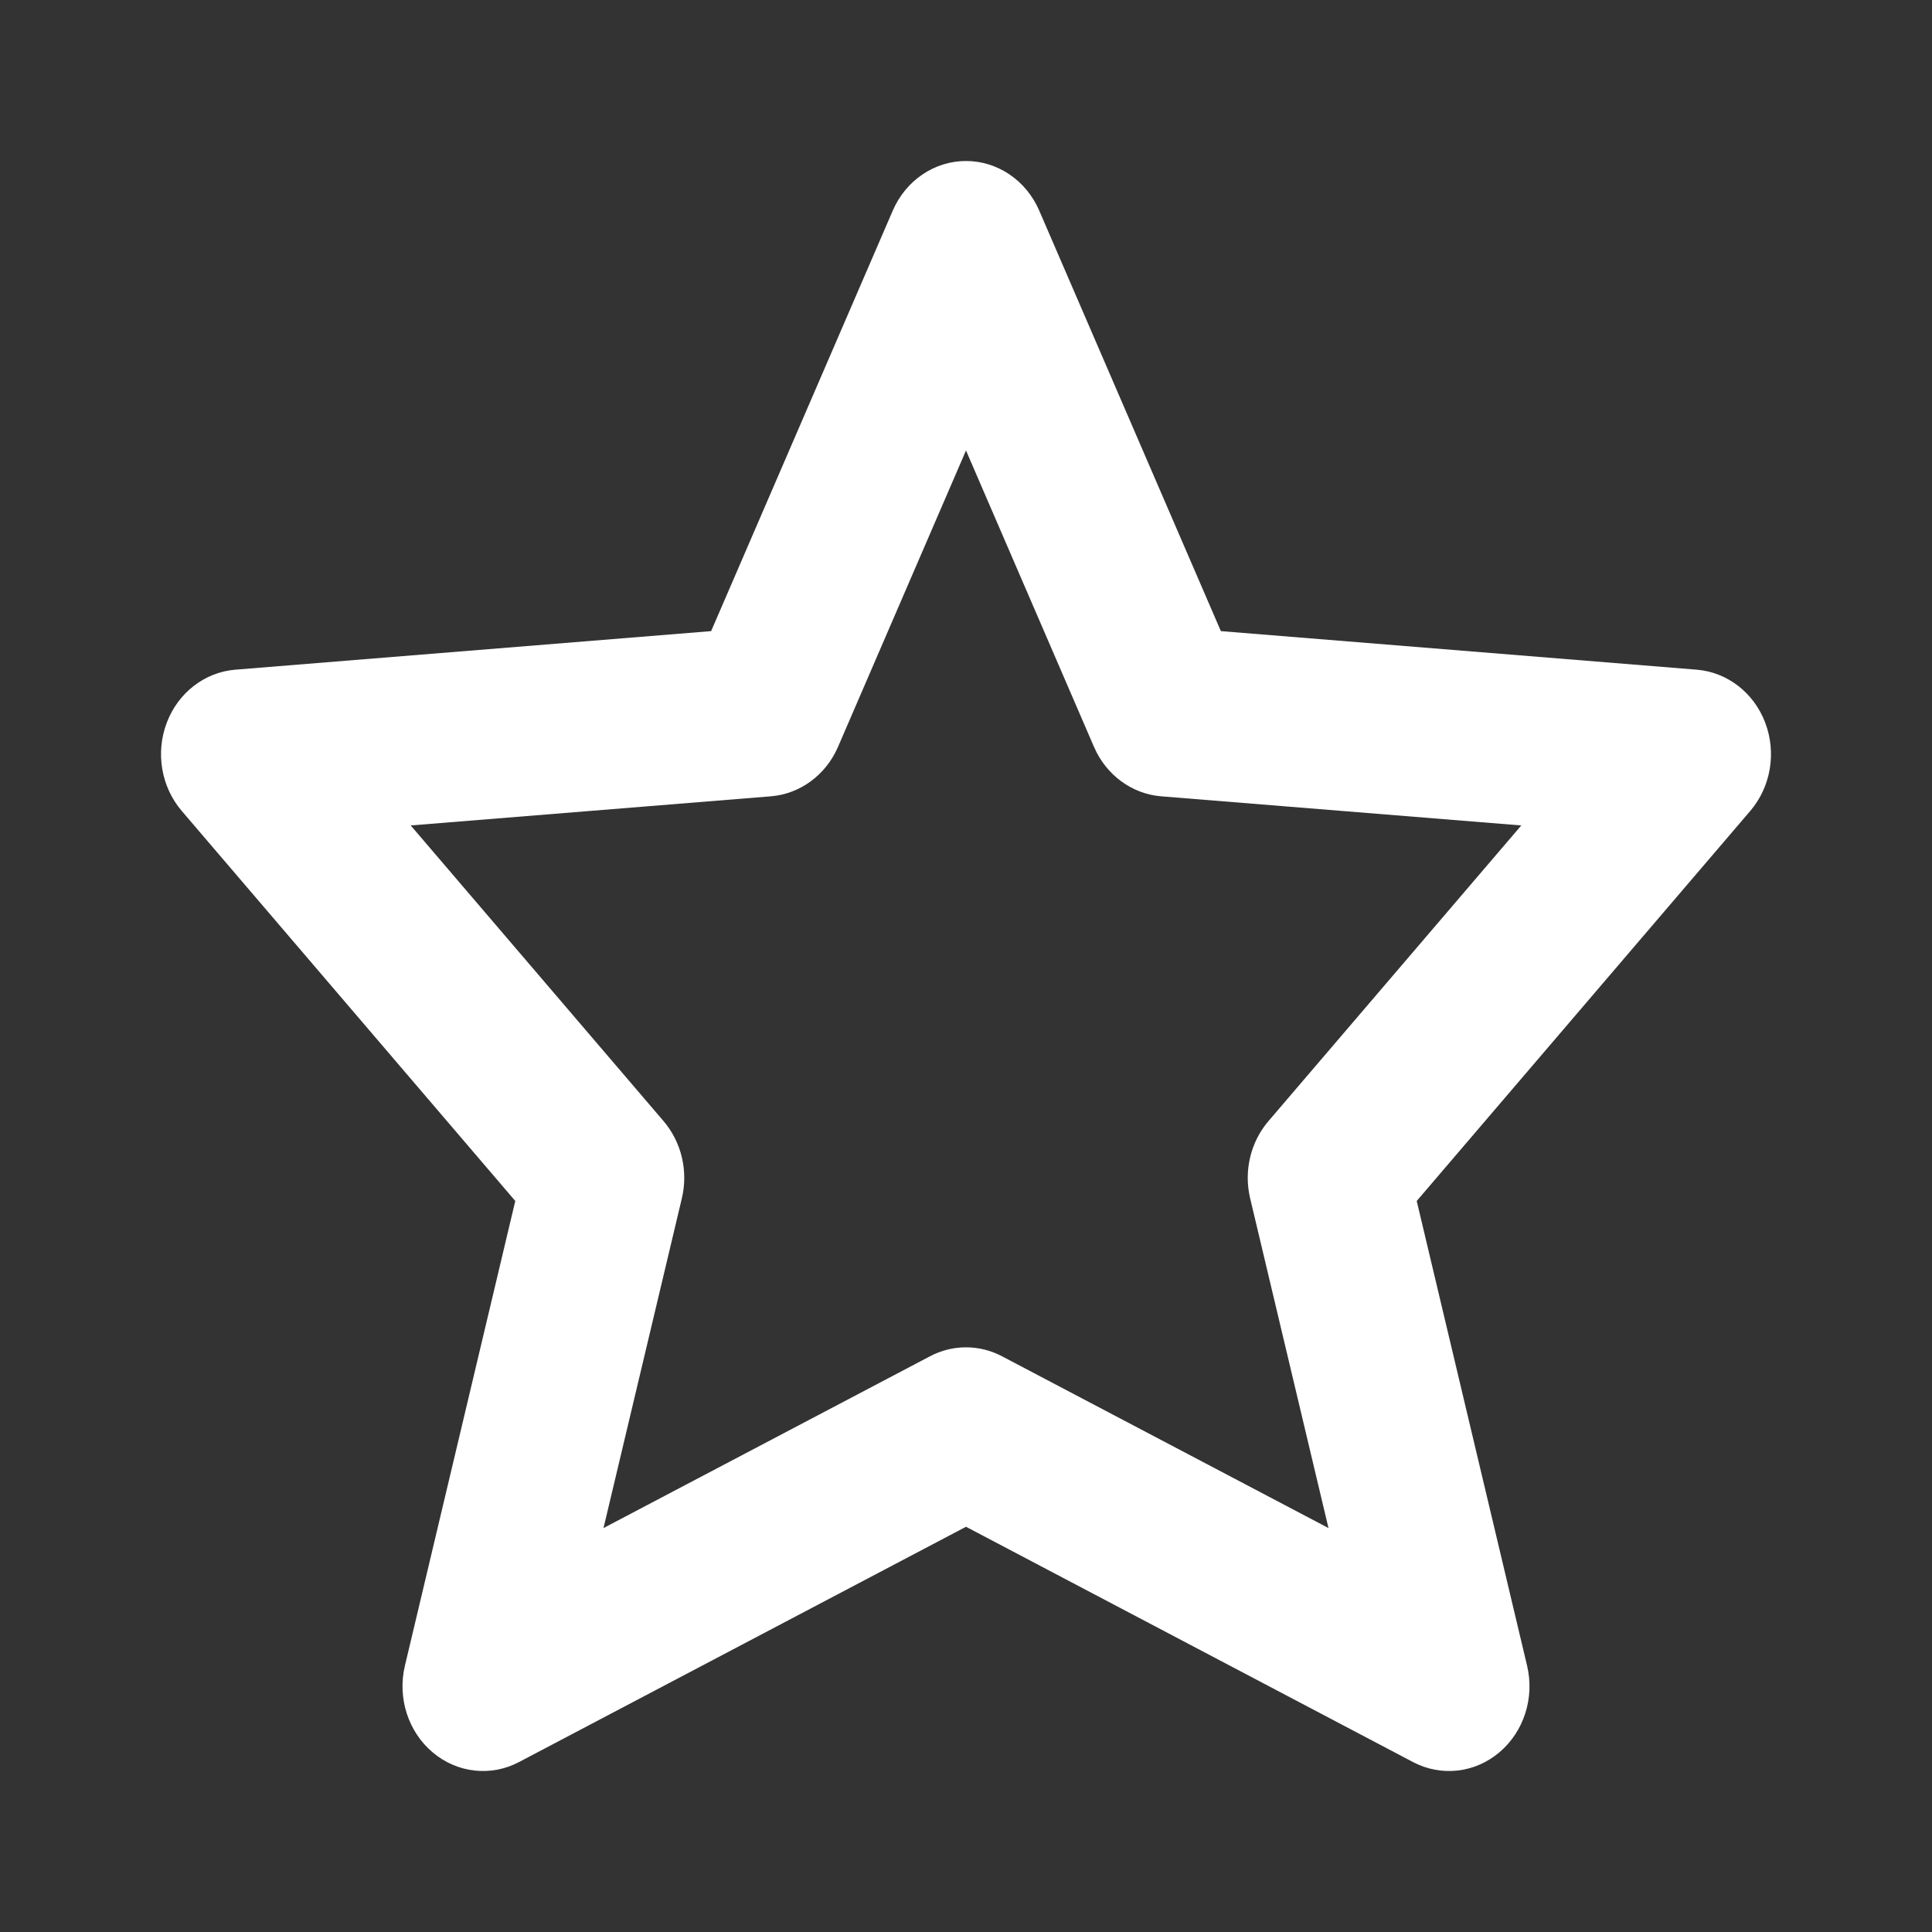 <?xml version="1.0" encoding="UTF-8"?> <svg xmlns="http://www.w3.org/2000/svg" width="24" height="24" viewBox="0 0 24 24" fill="none"><rect x="0" y="0" width="24" height="24" fill="#333333" stroke="none"/><path fill-rule="evenodd" clip-rule="evenodd" d="M12.91 2.617C12.748 2.241 12.392 2 12 2C11.608 2 11.252 2.241 11.09 2.617L8.834 7.84L2.923 8.319C2.543 8.35 2.213 8.605 2.072 8.977C1.93 9.35 2.002 9.774 2.257 10.073L6.401 14.919L5.03 20.692C4.935 21.091 5.07 21.511 5.374 21.768C5.679 22.026 6.098 22.073 6.447 21.889L12 18.966L17.553 21.889C17.902 22.073 18.321 22.026 18.626 21.768C18.93 21.511 19.065 21.091 18.97 20.692L17.599 14.919L21.743 10.073C21.998 9.774 22.07 9.35 21.928 8.977C21.787 8.605 21.457 8.35 21.077 8.319L15.166 7.84L12.91 2.617ZM10.41 9.278L12 5.596L13.59 9.278C13.741 9.627 14.06 9.862 14.423 9.892L18.898 10.254L15.757 13.927C15.534 14.188 15.449 14.547 15.53 14.887L16.503 18.982L12.447 16.848C12.166 16.7 11.834 16.7 11.553 16.848L7.497 18.982L8.47 14.887C8.551 14.547 8.466 14.188 8.243 13.927L5.102 10.254L9.577 9.892C9.94 9.862 10.259 9.627 10.41 9.278Z" fill="white"></path></svg> 